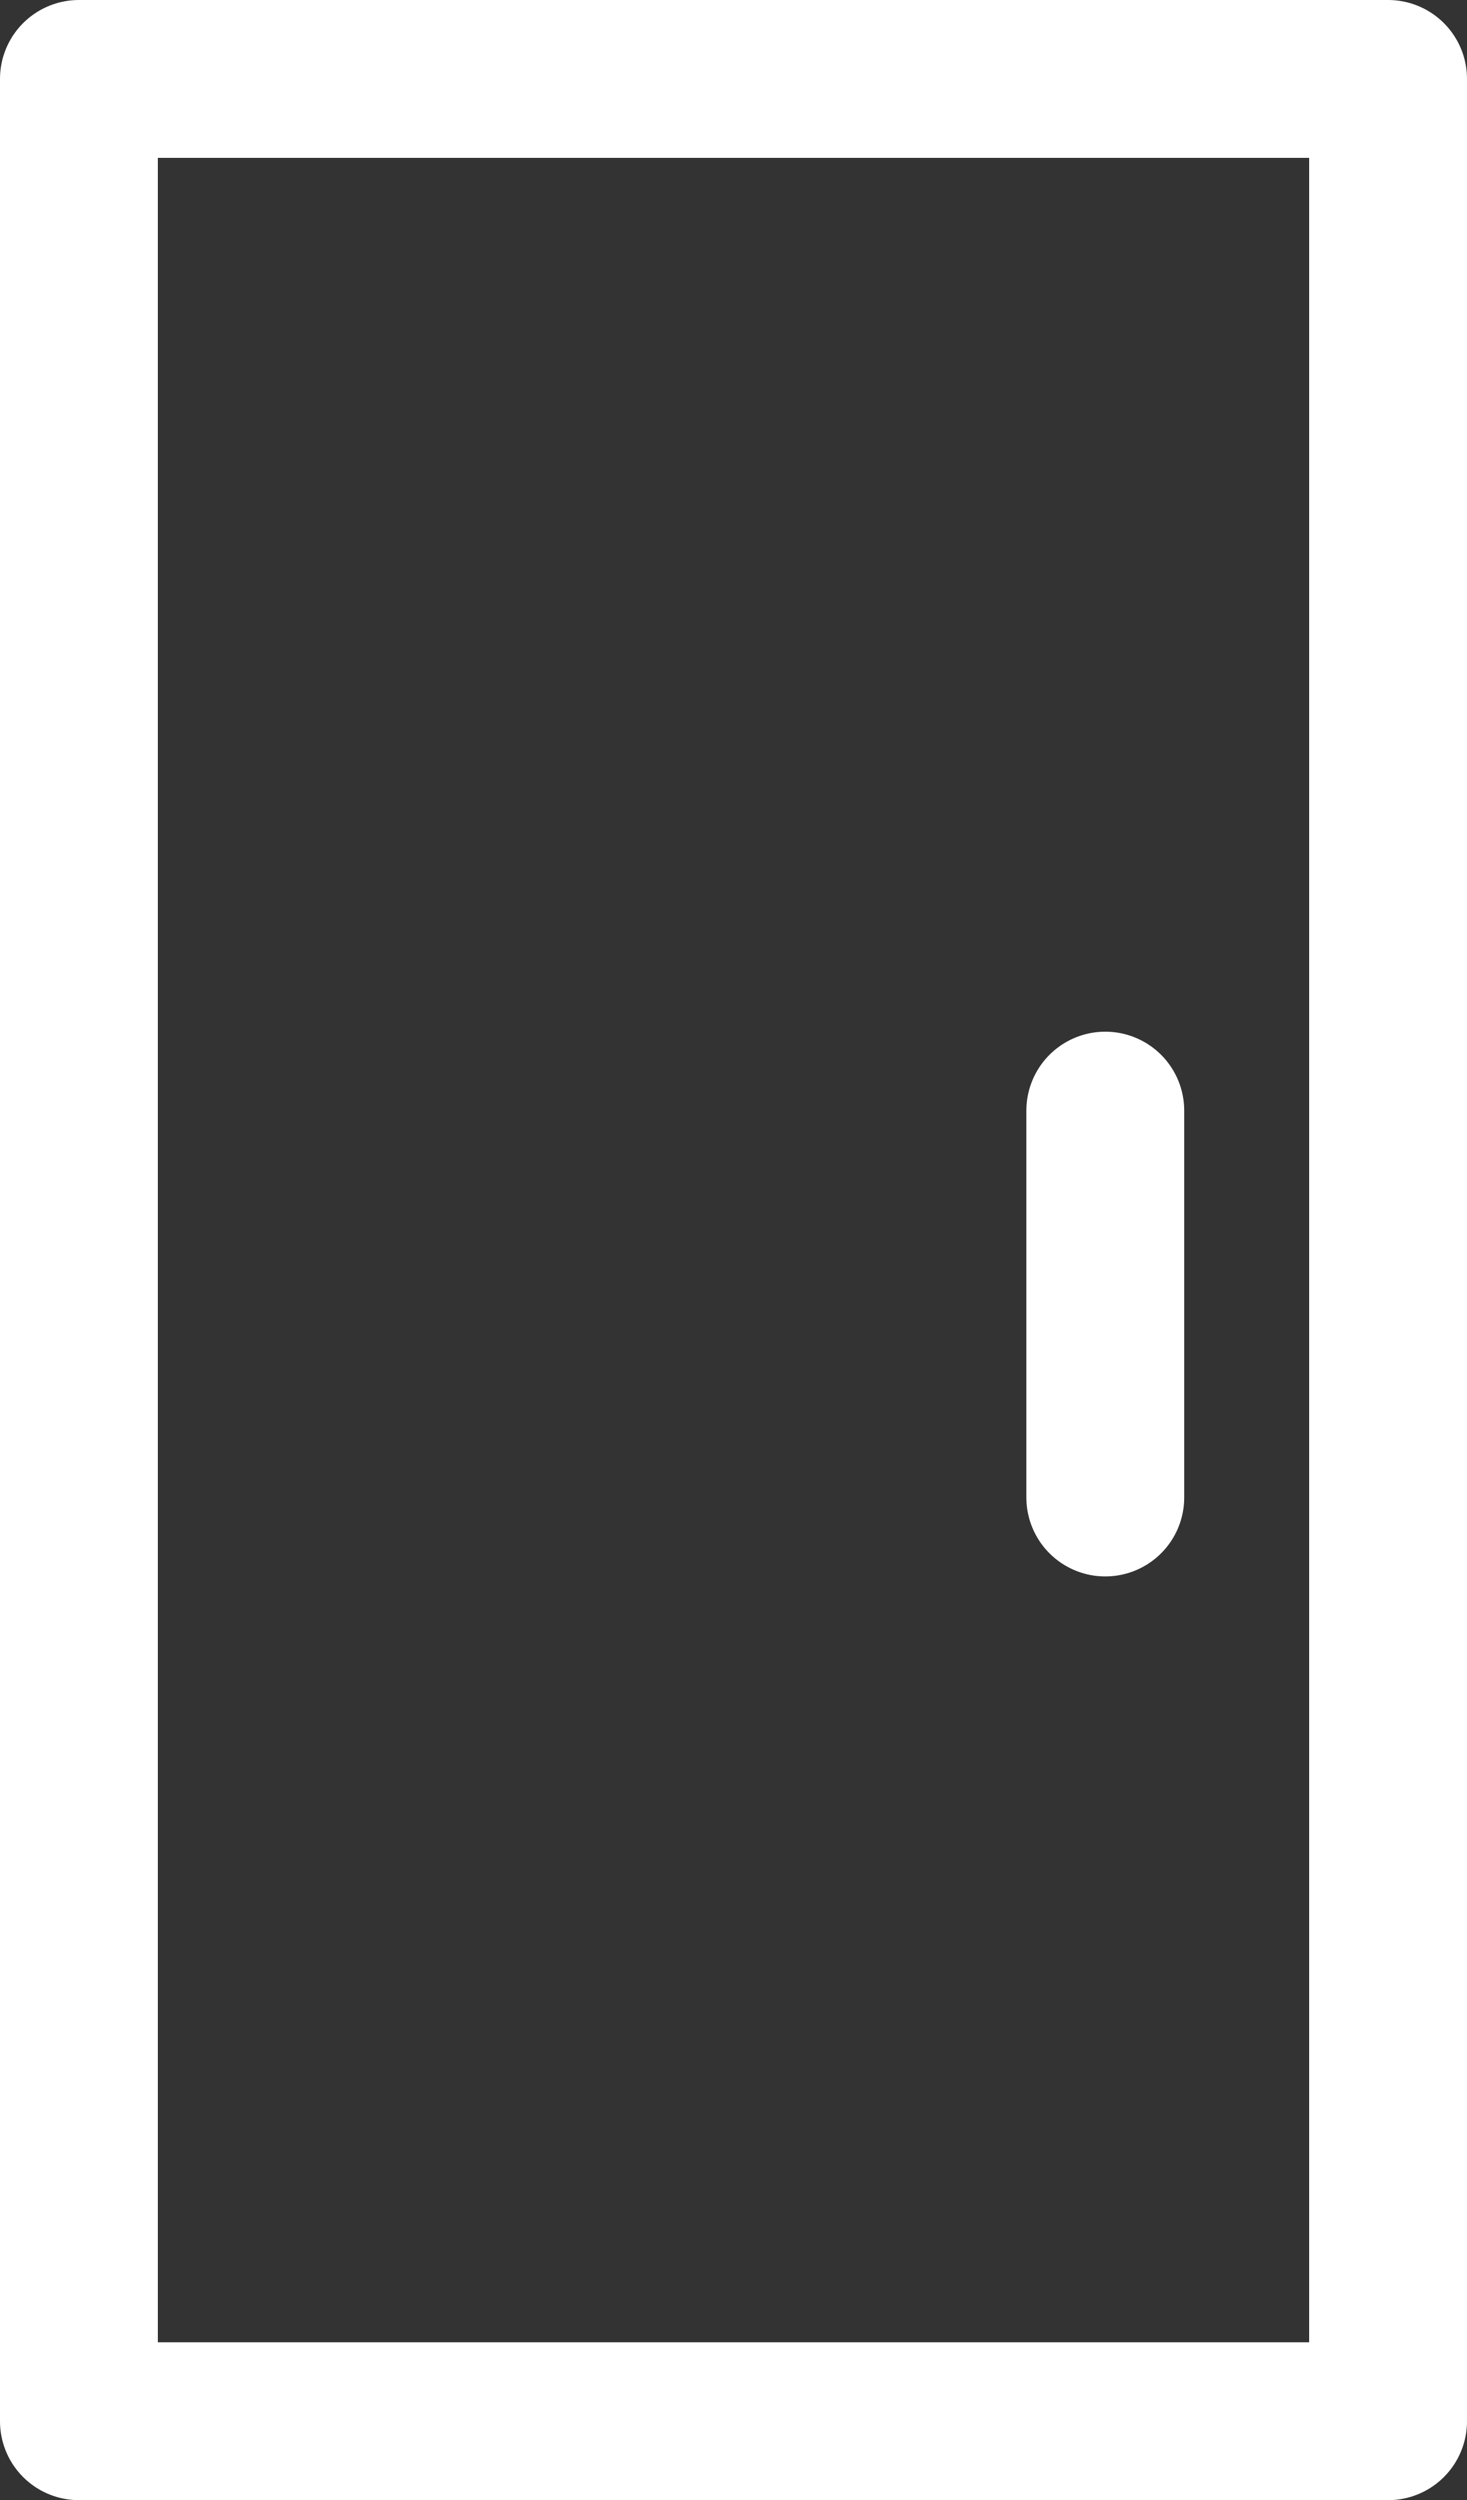<svg xmlns="http://www.w3.org/2000/svg" width="12.082" height="20.589" viewBox="0 0 12.082 20.589"><rect x="0" y="0" width="12.082" height="20.589" fill="#333333" stroke="none"/><defs><style>.a{fill:none;stroke:#fff;stroke-linecap:round;stroke-linejoin:round;stroke-width:1.3px;}</style></defs><g transform="translate(0.65 0.65)"><path class="a" d="M298-2602.822v19.289h10.782v-19.289Z" transform="translate(-298 2602.822)"/><path class="a" d="M311.408-2477.05v3.186" transform="translate(-302.955 2485.546)"/></g></svg>